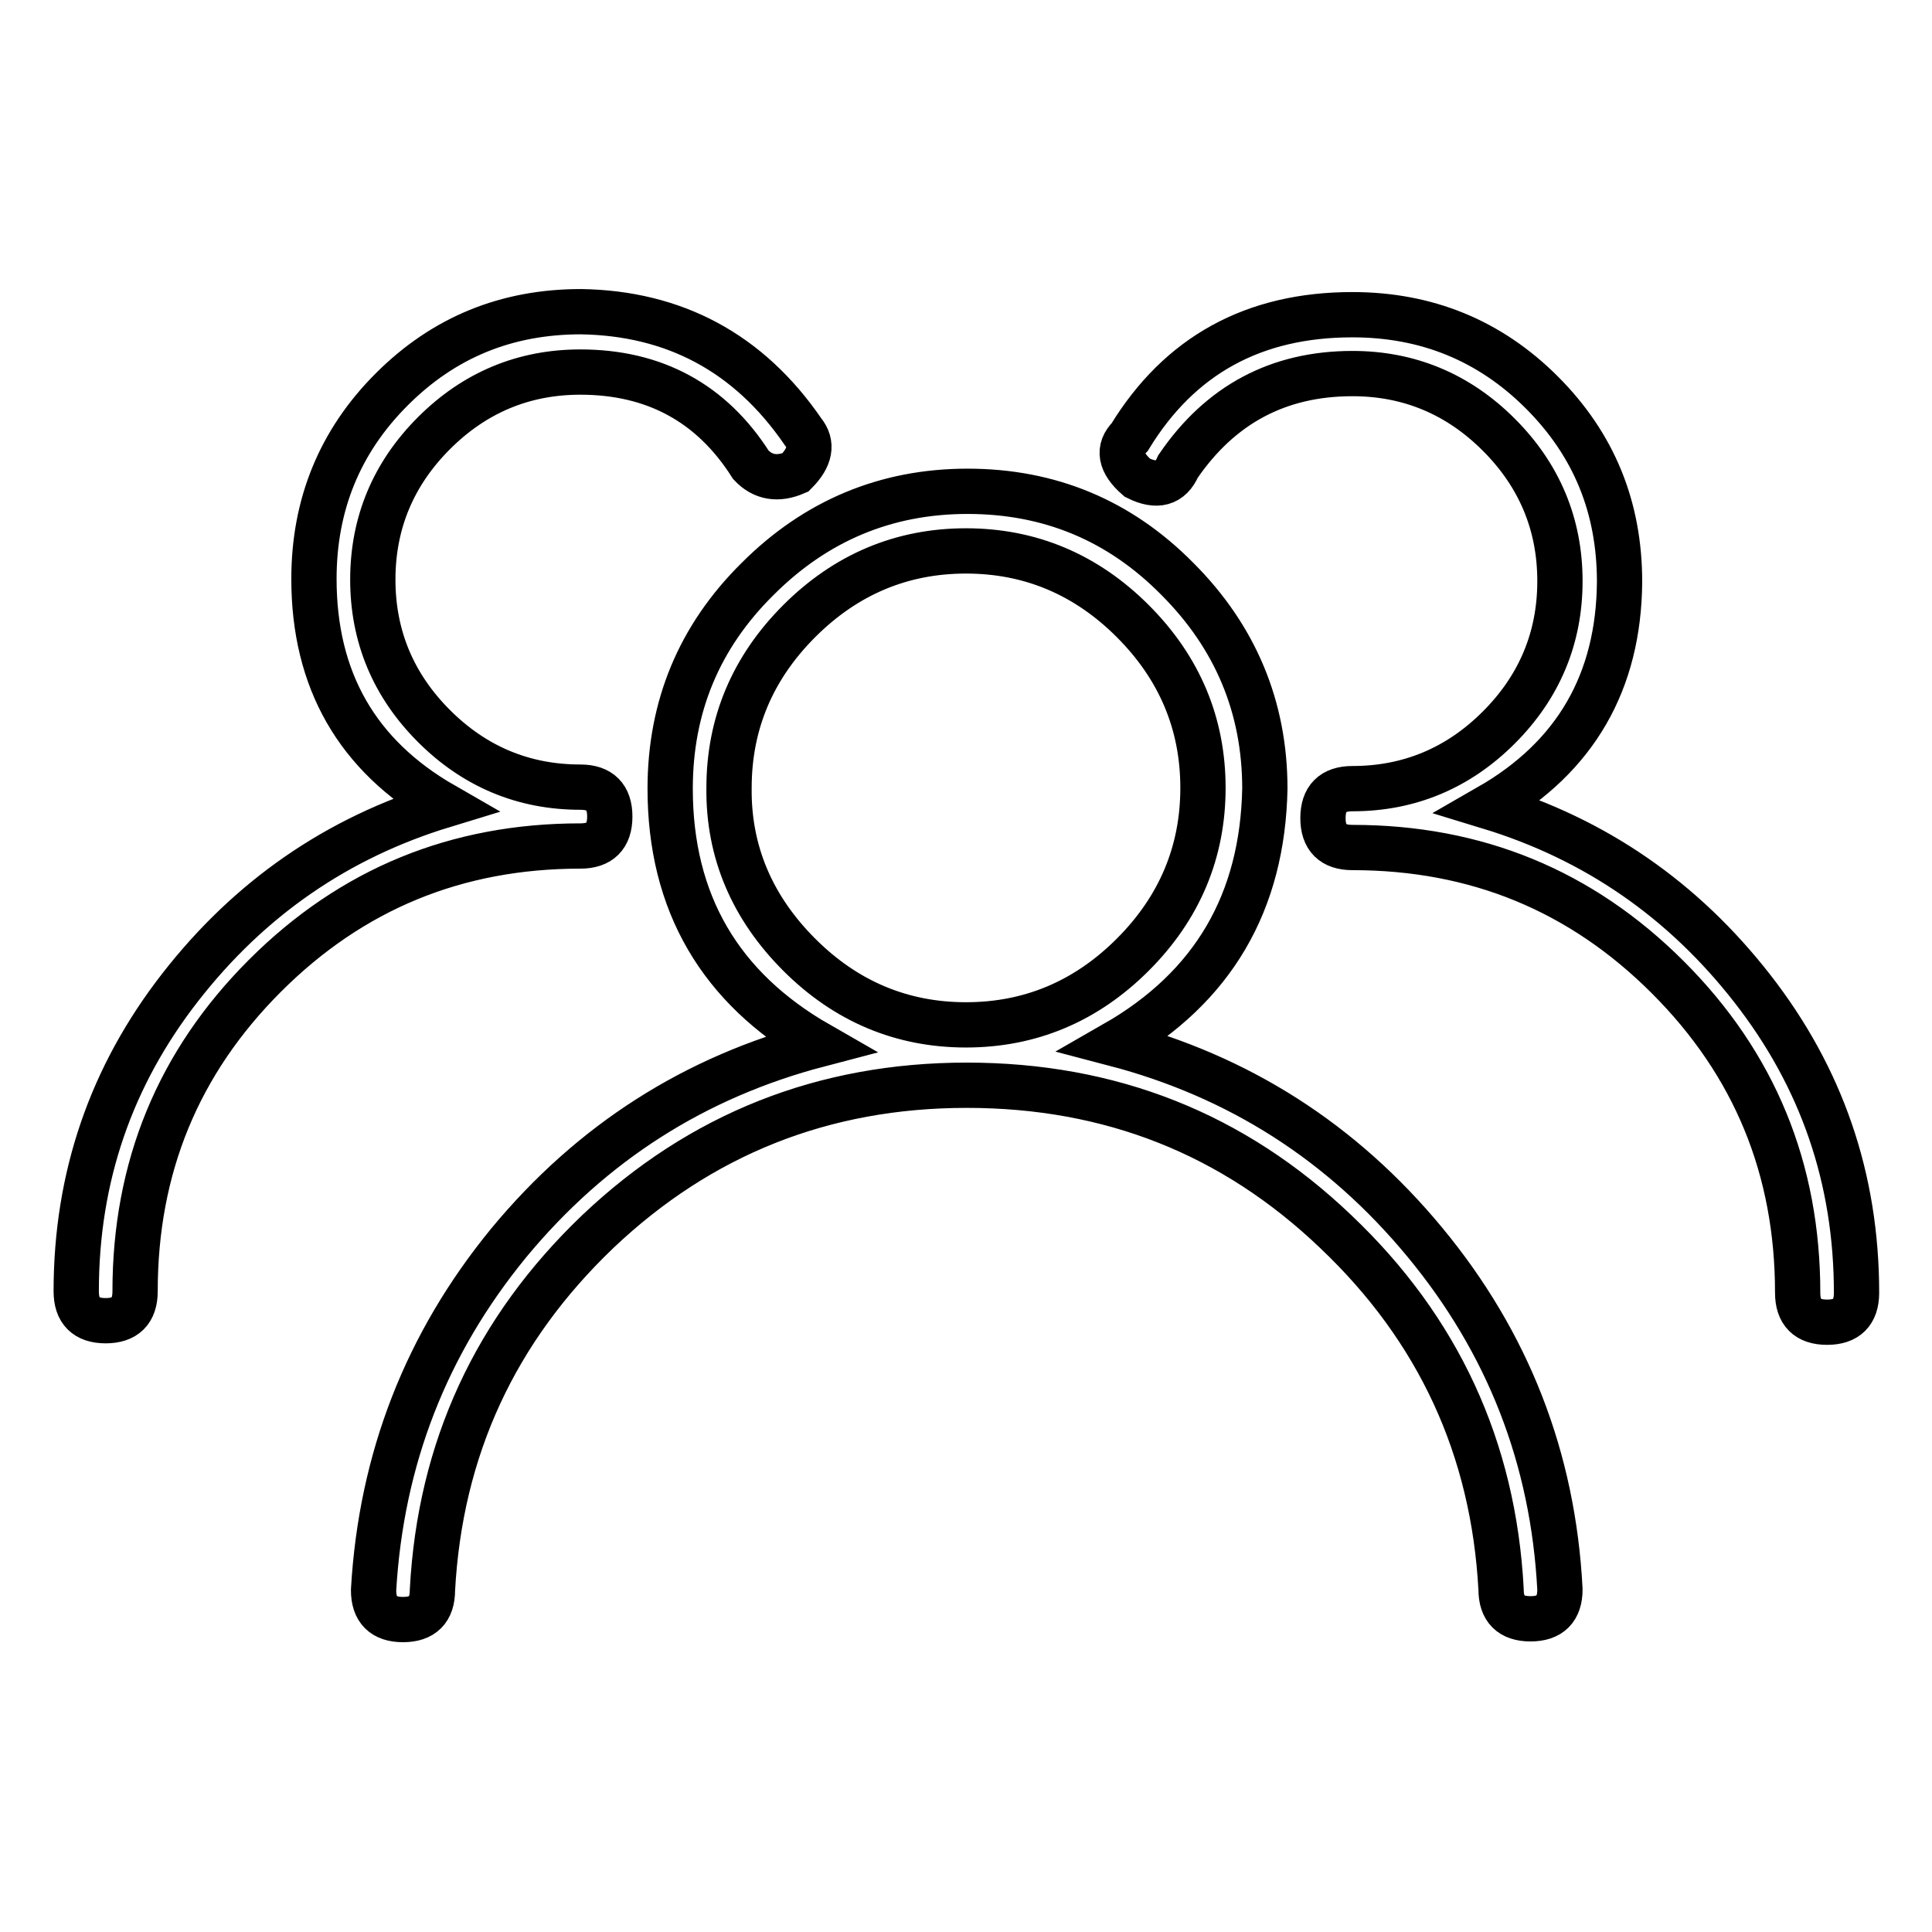 <?xml version="1.0" encoding="utf-8"?>
<!-- Svg Vector Icons : http://www.onlinewebfonts.com/icon -->
<!DOCTYPE svg PUBLIC "-//W3C//DTD SVG 1.1//EN" "http://www.w3.org/Graphics/SVG/1.1/DTD/svg11.dtd">
<svg version="1.1" xmlns="http://www.w3.org/2000/svg" xmlns:xlink="http://www.w3.org/1999/xlink" x="0px" y="0px" viewBox="0 0 256 256" enable-background="new 0 0 256 256" xml:space="preserve">
<g> <path stroke-width="6" fill-opacity="0" stroke="#000000"  d="M106.4,57.2c1.3,1.6,1,3.4-1,5.4c-2.3,1-4.3,0.7-5.9-1c-5.2-8.2-12.8-12.3-22.6-12.3 c-7.5,0-14,2.7-19.4,8.1s-8.1,11.9-8.1,19.4s2.7,14,8.1,19.4c5.4,5.4,11.9,8.1,19.4,8.1c2.6,0,3.9,1.3,3.9,3.9 c0,2.6-1.3,3.9-3.9,3.9c-16.4,0-30.3,5.7-41.8,17.2c-11.5,11.5-17.2,25.4-17.2,41.8c0,2.6-1.3,3.9-3.9,3.9c-2.6,0-3.9-1.3-3.9-3.9 c0-15.1,4.6-28.5,13.8-40.3s20.8-19.8,34.9-24.1c-11.5-6.6-17.2-16.6-17.2-30c0-9.8,3.4-18.2,10.3-25.1 c6.9-6.9,15.2-10.3,25.1-10.3C89.3,41.5,99.2,46.7,106.4,57.2z M147.7,138.3c16.4,4.3,30.1,13,41.1,26.3c11,13.3,17,28.6,17.9,46 c0,2.6-1.3,3.9-3.9,3.9c-2.6,0-3.9-1.3-3.9-3.9c-1-18.7-8.3-34.5-21.9-47.4c-13.6-13-29.9-19.4-48.9-19.4c-19,0-35.3,6.5-48.9,19.4 c-13.6,13-20.9,28.8-21.9,47.5c0,2.6-1.3,3.9-3.9,3.9s-3.9-1.3-3.9-3.9c1-17.4,7-32.7,17.9-46c11-13.3,24.7-22,41.1-26.3 c-13.1-7.5-19.7-18.8-19.7-33.9c0-10.8,3.8-20.1,11.6-27.8c7.7-7.7,17-11.6,27.8-11.6s20.1,3.8,27.8,11.6 c7.7,7.7,11.6,17,11.6,27.8C167.3,119.5,160.8,130.8,147.7,138.3z M105.9,126.5c6.2,6.2,13.6,9.3,22.1,9.3c8.5,0,15.9-3.1,22.1-9.3 c6.2-6.2,9.3-13.6,9.3-22.1c0-8.5-3.1-15.9-9.3-22.1c-6.2-6.2-13.6-9.3-22.1-9.3c-8.5,0-15.9,3.1-22.1,9.3 c-6.2,6.2-9.3,13.6-9.3,22.1C96.5,112.9,99.7,120.3,105.9,126.5z M197.3,106.9c14.1,4.3,25.7,12.3,34.9,24.1s13.8,25.2,13.8,40.3 c0,2.6-1.3,3.9-3.9,3.9s-3.9-1.3-3.9-3.9c0-16.4-5.7-30.3-17.2-41.8s-25.4-17.2-41.8-17.2c-2.6,0-3.9-1.3-3.9-3.9 c0-2.6,1.3-3.9,3.9-3.9c7.5,0,14-2.7,19.4-8.1c5.4-5.4,8.1-11.9,8.1-19.4s-2.7-14-8.1-19.4s-11.9-8.1-19.4-8.1 c-9.8,0-17.5,4.1-23.1,12.3c-1,2.3-2.8,2.8-5.4,1.5c-2.3-2-2.6-3.8-1-5.4c6.6-10.8,16.4-16.2,29.5-16.2c9.8,0,18.2,3.4,25.1,10.3 c6.9,6.9,10.3,15.2,10.3,25.1C214.5,90.3,208.8,100.3,197.3,106.9z"/></g>
</svg>